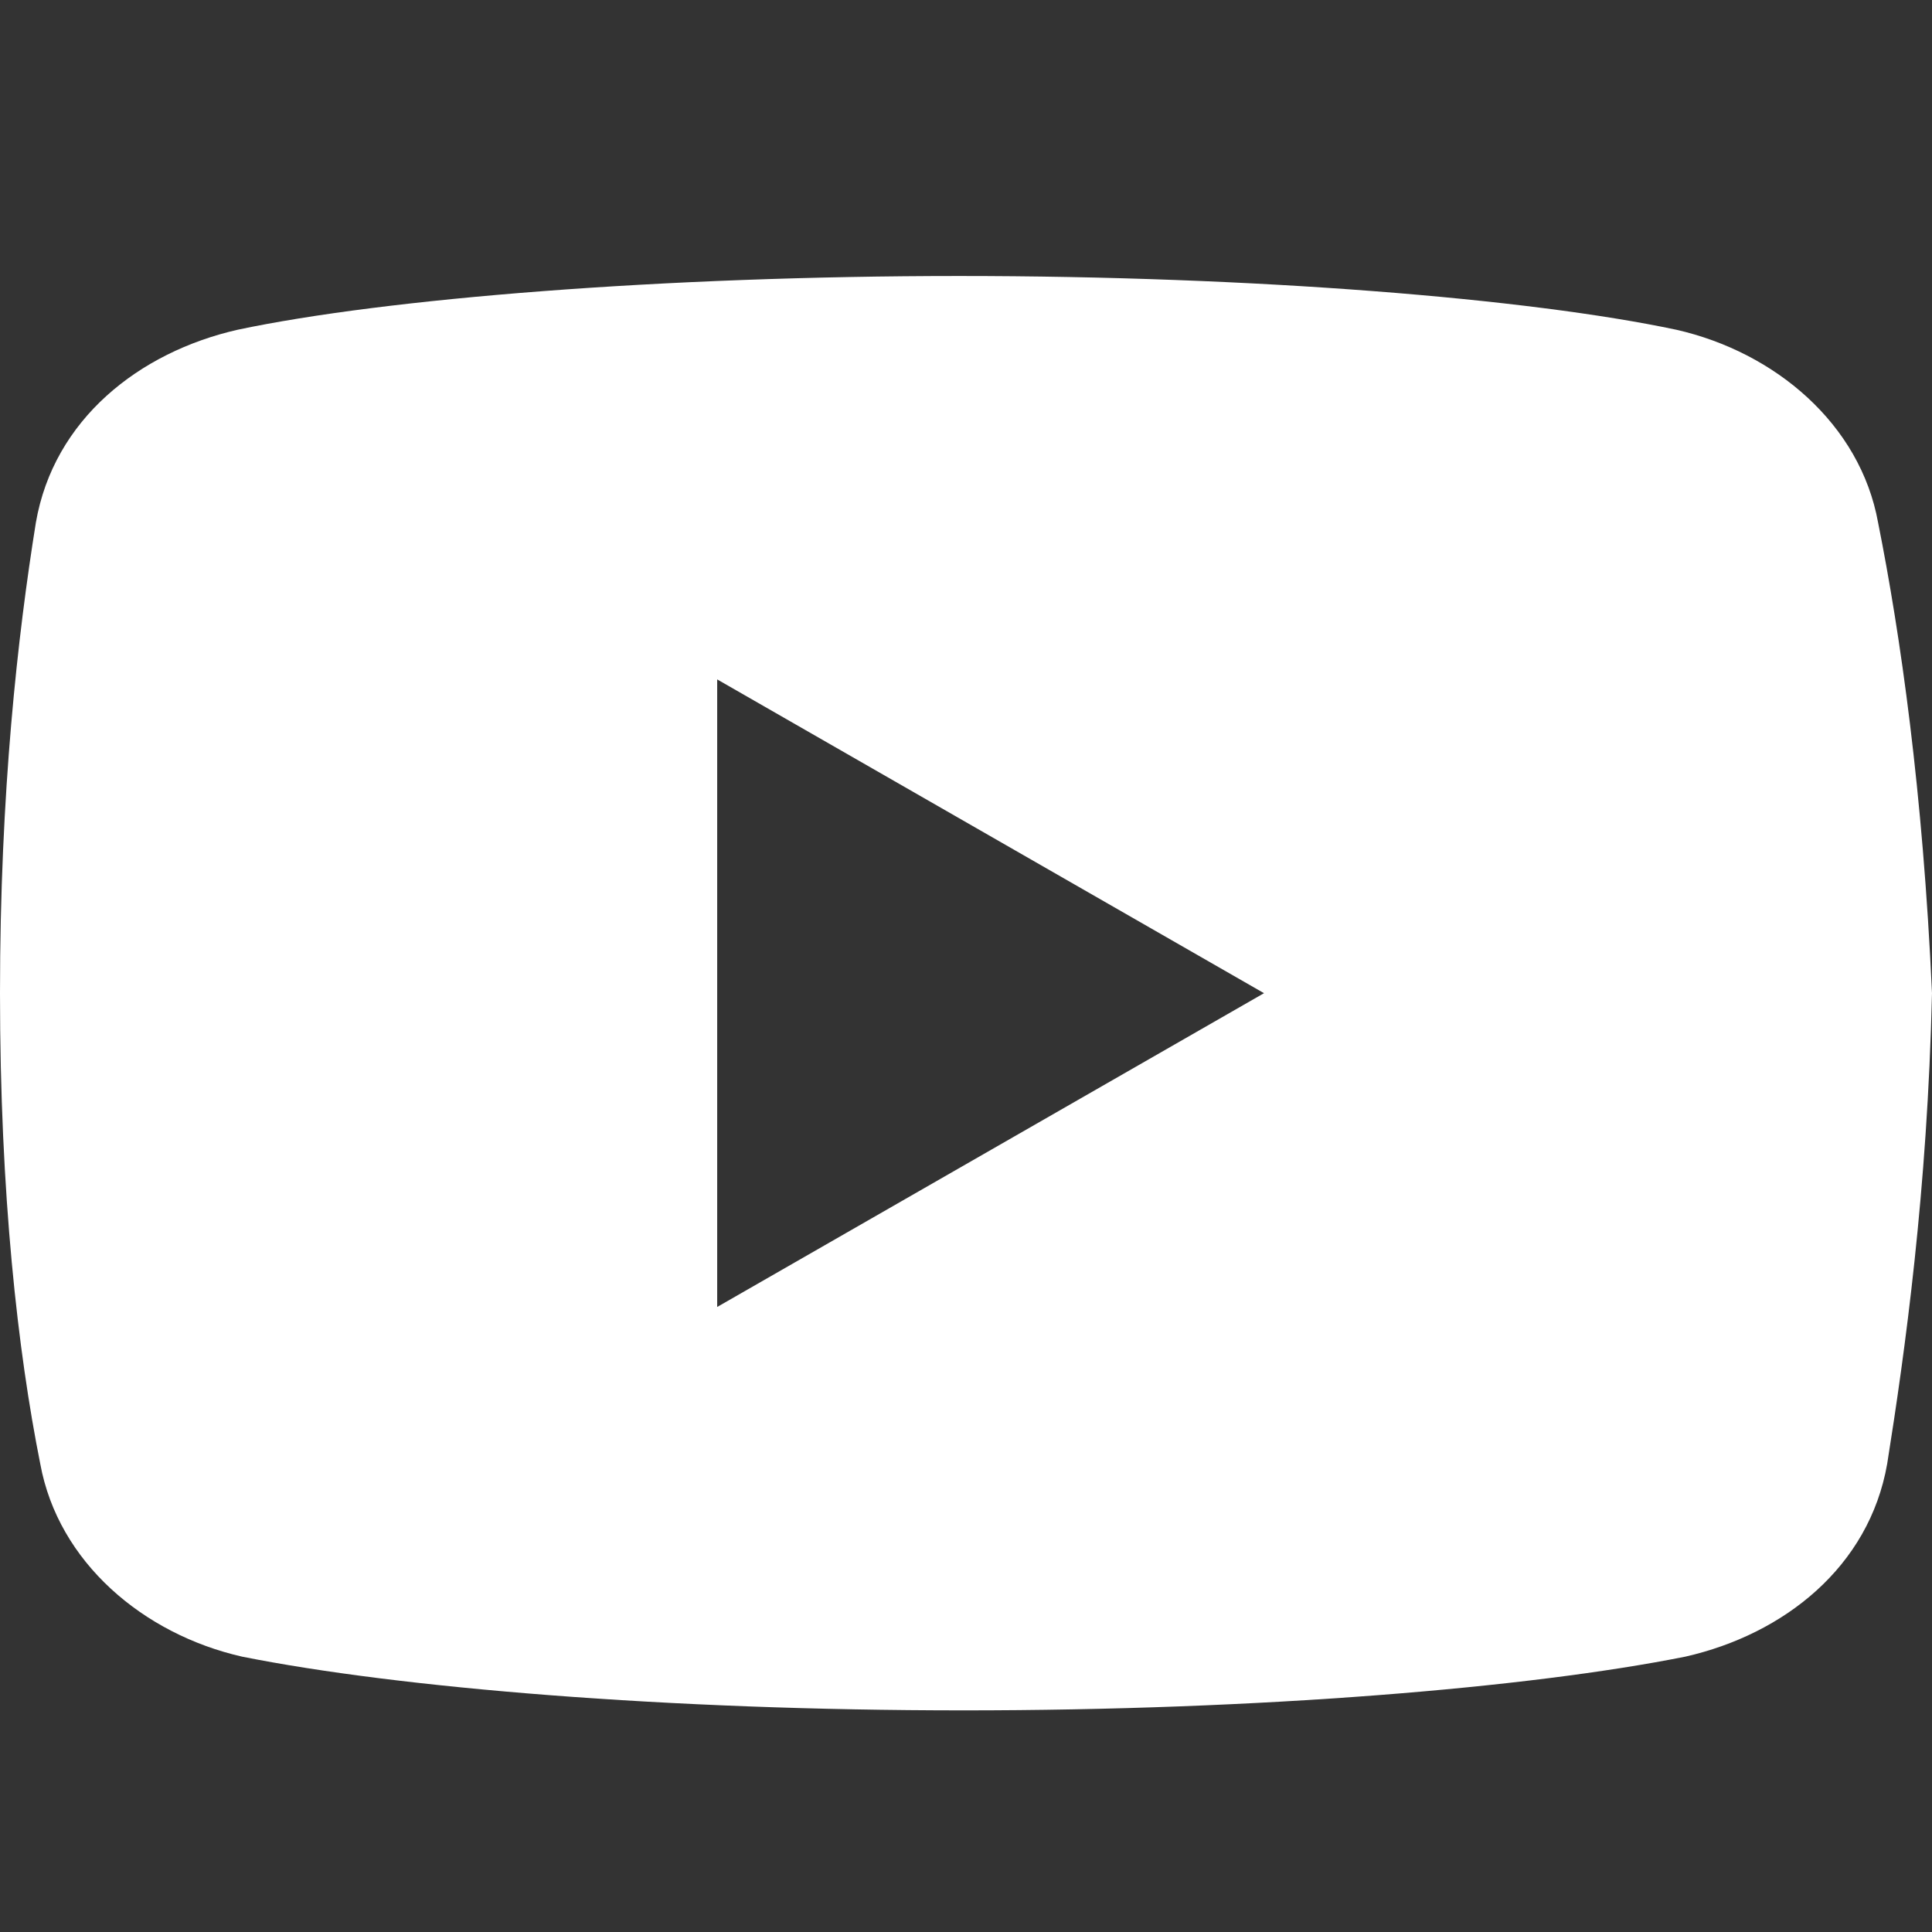<svg width="56" height="56" viewBox="0 0 56 56" fill="none" xmlns="http://www.w3.org/2000/svg">
  <rect x="0" y="0" width="56" height="56" fill="#333333" stroke="none"/>
  <path d="M54.437 15.146C53.919 12.289 51.453 10.208 48.59 9.558C44.307 8.65 36.379 8 27.802 8C19.23 8 11.176 8.65 6.887 9.558C4.03 10.208 1.558 12.157 1.04 15.146C0.518 18.394 0 22.941 0 28.788C0 34.635 0.518 39.182 1.167 42.43C1.69 45.288 4.157 47.368 7.014 48.018C11.561 48.927 19.357 49.576 27.934 49.576C36.511 49.576 44.307 48.927 48.854 48.018C51.711 47.368 54.178 45.42 54.701 42.43C55.218 39.182 55.868 34.503 56 28.788C55.736 22.941 55.086 18.394 54.437 15.146ZM20.788 37.883V19.693L36.638 28.788L20.788 37.883Z" fill="white"/>
</svg>
